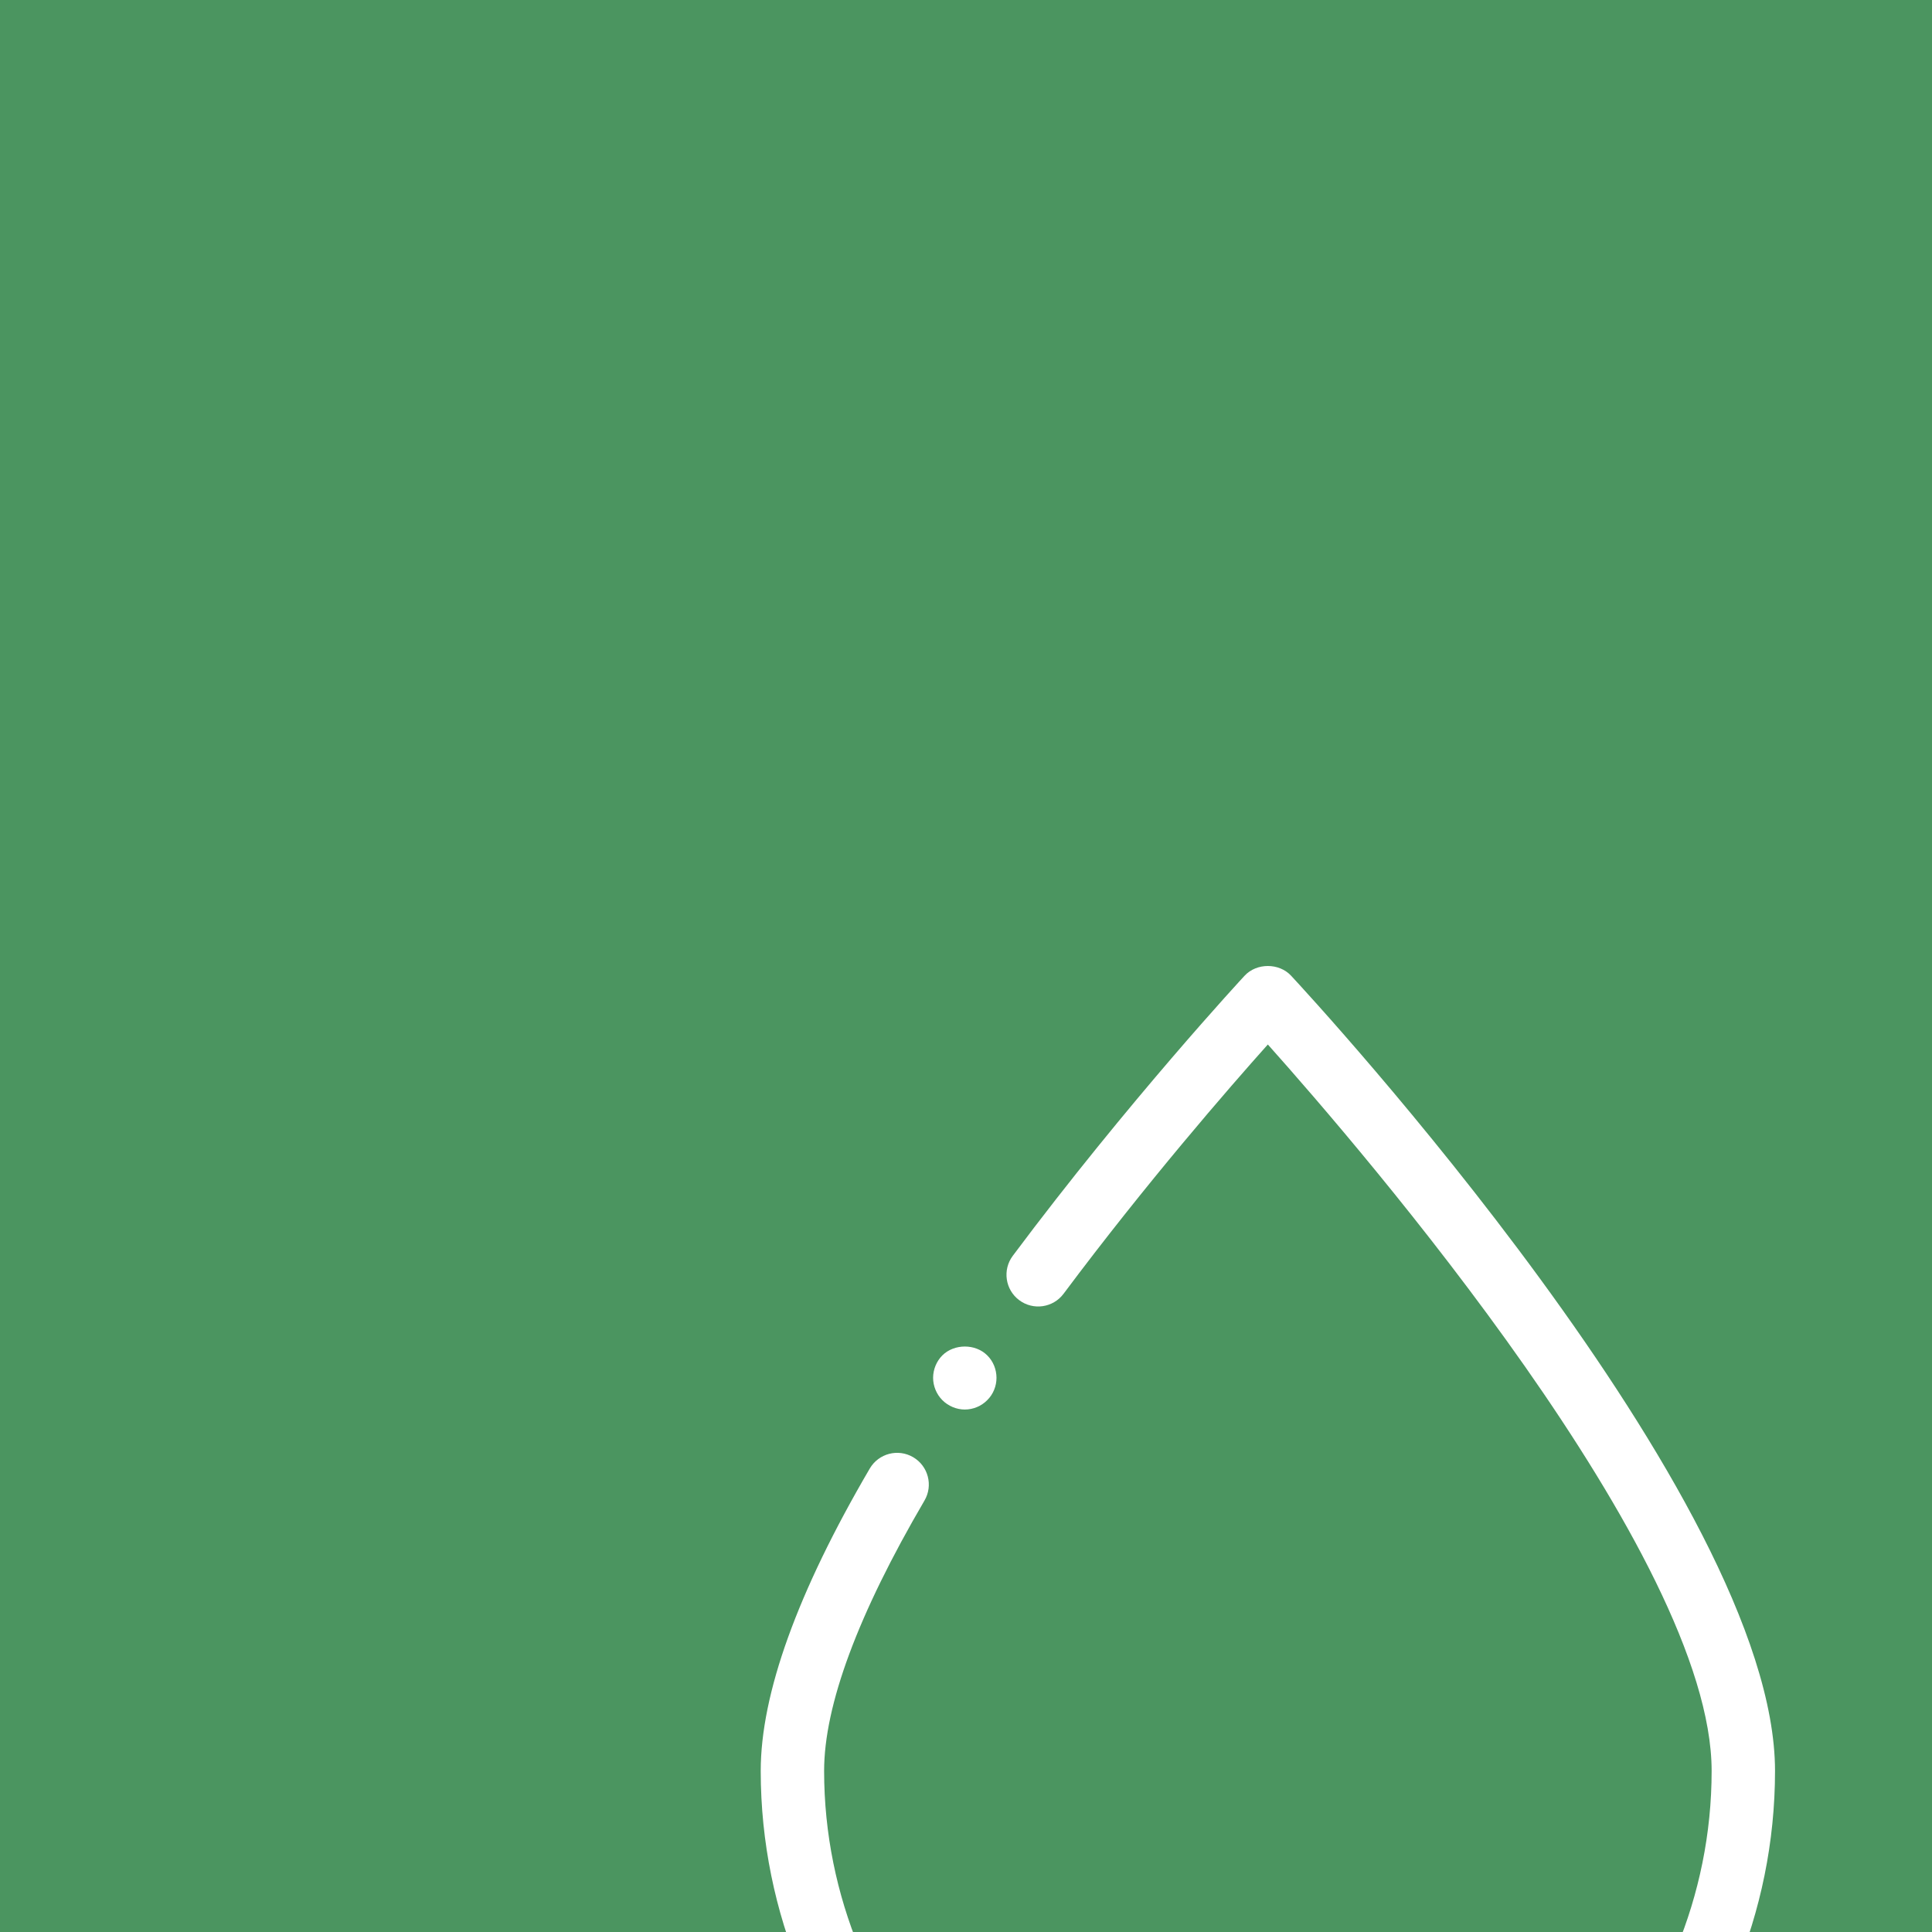 <?xml version="1.0" encoding="utf-8"?>
<!-- Generator: Adobe Illustrator 16.0.2, SVG Export Plug-In . SVG Version: 6.00 Build 0)  -->
<!DOCTYPE svg PUBLIC "-//W3C//DTD SVG 1.1//EN" "http://www.w3.org/Graphics/SVG/1.1/DTD/svg11.dtd">
<svg version="1.1" xmlns="http://www.w3.org/2000/svg" xmlns:xlink="http://www.w3.org/1999/xlink" x="0px" y="0px" width="640px"
	 height="640px" viewBox="0 0 640 640" enable-background="new 0 0 640 640" xml:space="preserve">
<g id="Layer_1_copy_6">
	<rect fill="#4B9560" width="640" height="640"/>
</g>
<g id="Layer_20">
	<g>
		<path fill="#FFFFFF" d="M427.678,323.204c-3.971-4.272-11.402-4.272-15.373,0c-0.381,0.408-38.443,41.438-76.805,92.794
			c-3.471,4.648-2.519,11.229,2.128,14.701c4.647,3.472,11.223,2.521,14.696-2.127c27.465-36.773,54.765-68.141,67.663-82.572
			C451.233,380.979,567,515.404,567,586.644c0,83.124-67.323,153.349-147.009,153.349C340.314,739.992,273,669.768,273,586.644
			c0-21.728,11.186-51.862,33.244-89.563c2.933-5.007,1.247-11.439-3.757-14.37c-4.991-2.929-11.431-1.251-14.363,3.759
			C264.153,527.434,252,561.135,252,586.644C252,681.153,328.929,761,419.991,761C511.063,761,588,681.153,588,586.644
			C588,496.533,434.224,330.238,427.678,323.204z"/>
		<path fill="#FFFFFF" d="M319.602,466.926c2.773,0,5.5-1.134,7.433-3.108c1.977-1.935,3.067-4.663,3.067-7.394
			c0-2.774-1.091-5.504-3.067-7.438c-3.905-3.907-10.919-3.907-14.869,0c-1.932,1.934-3.063,4.663-3.063,7.438
			c0,2.73,1.131,5.459,3.063,7.394C314.143,465.792,316.87,466.926,319.602,466.926z"/>
	</g>
</g>
</svg>
